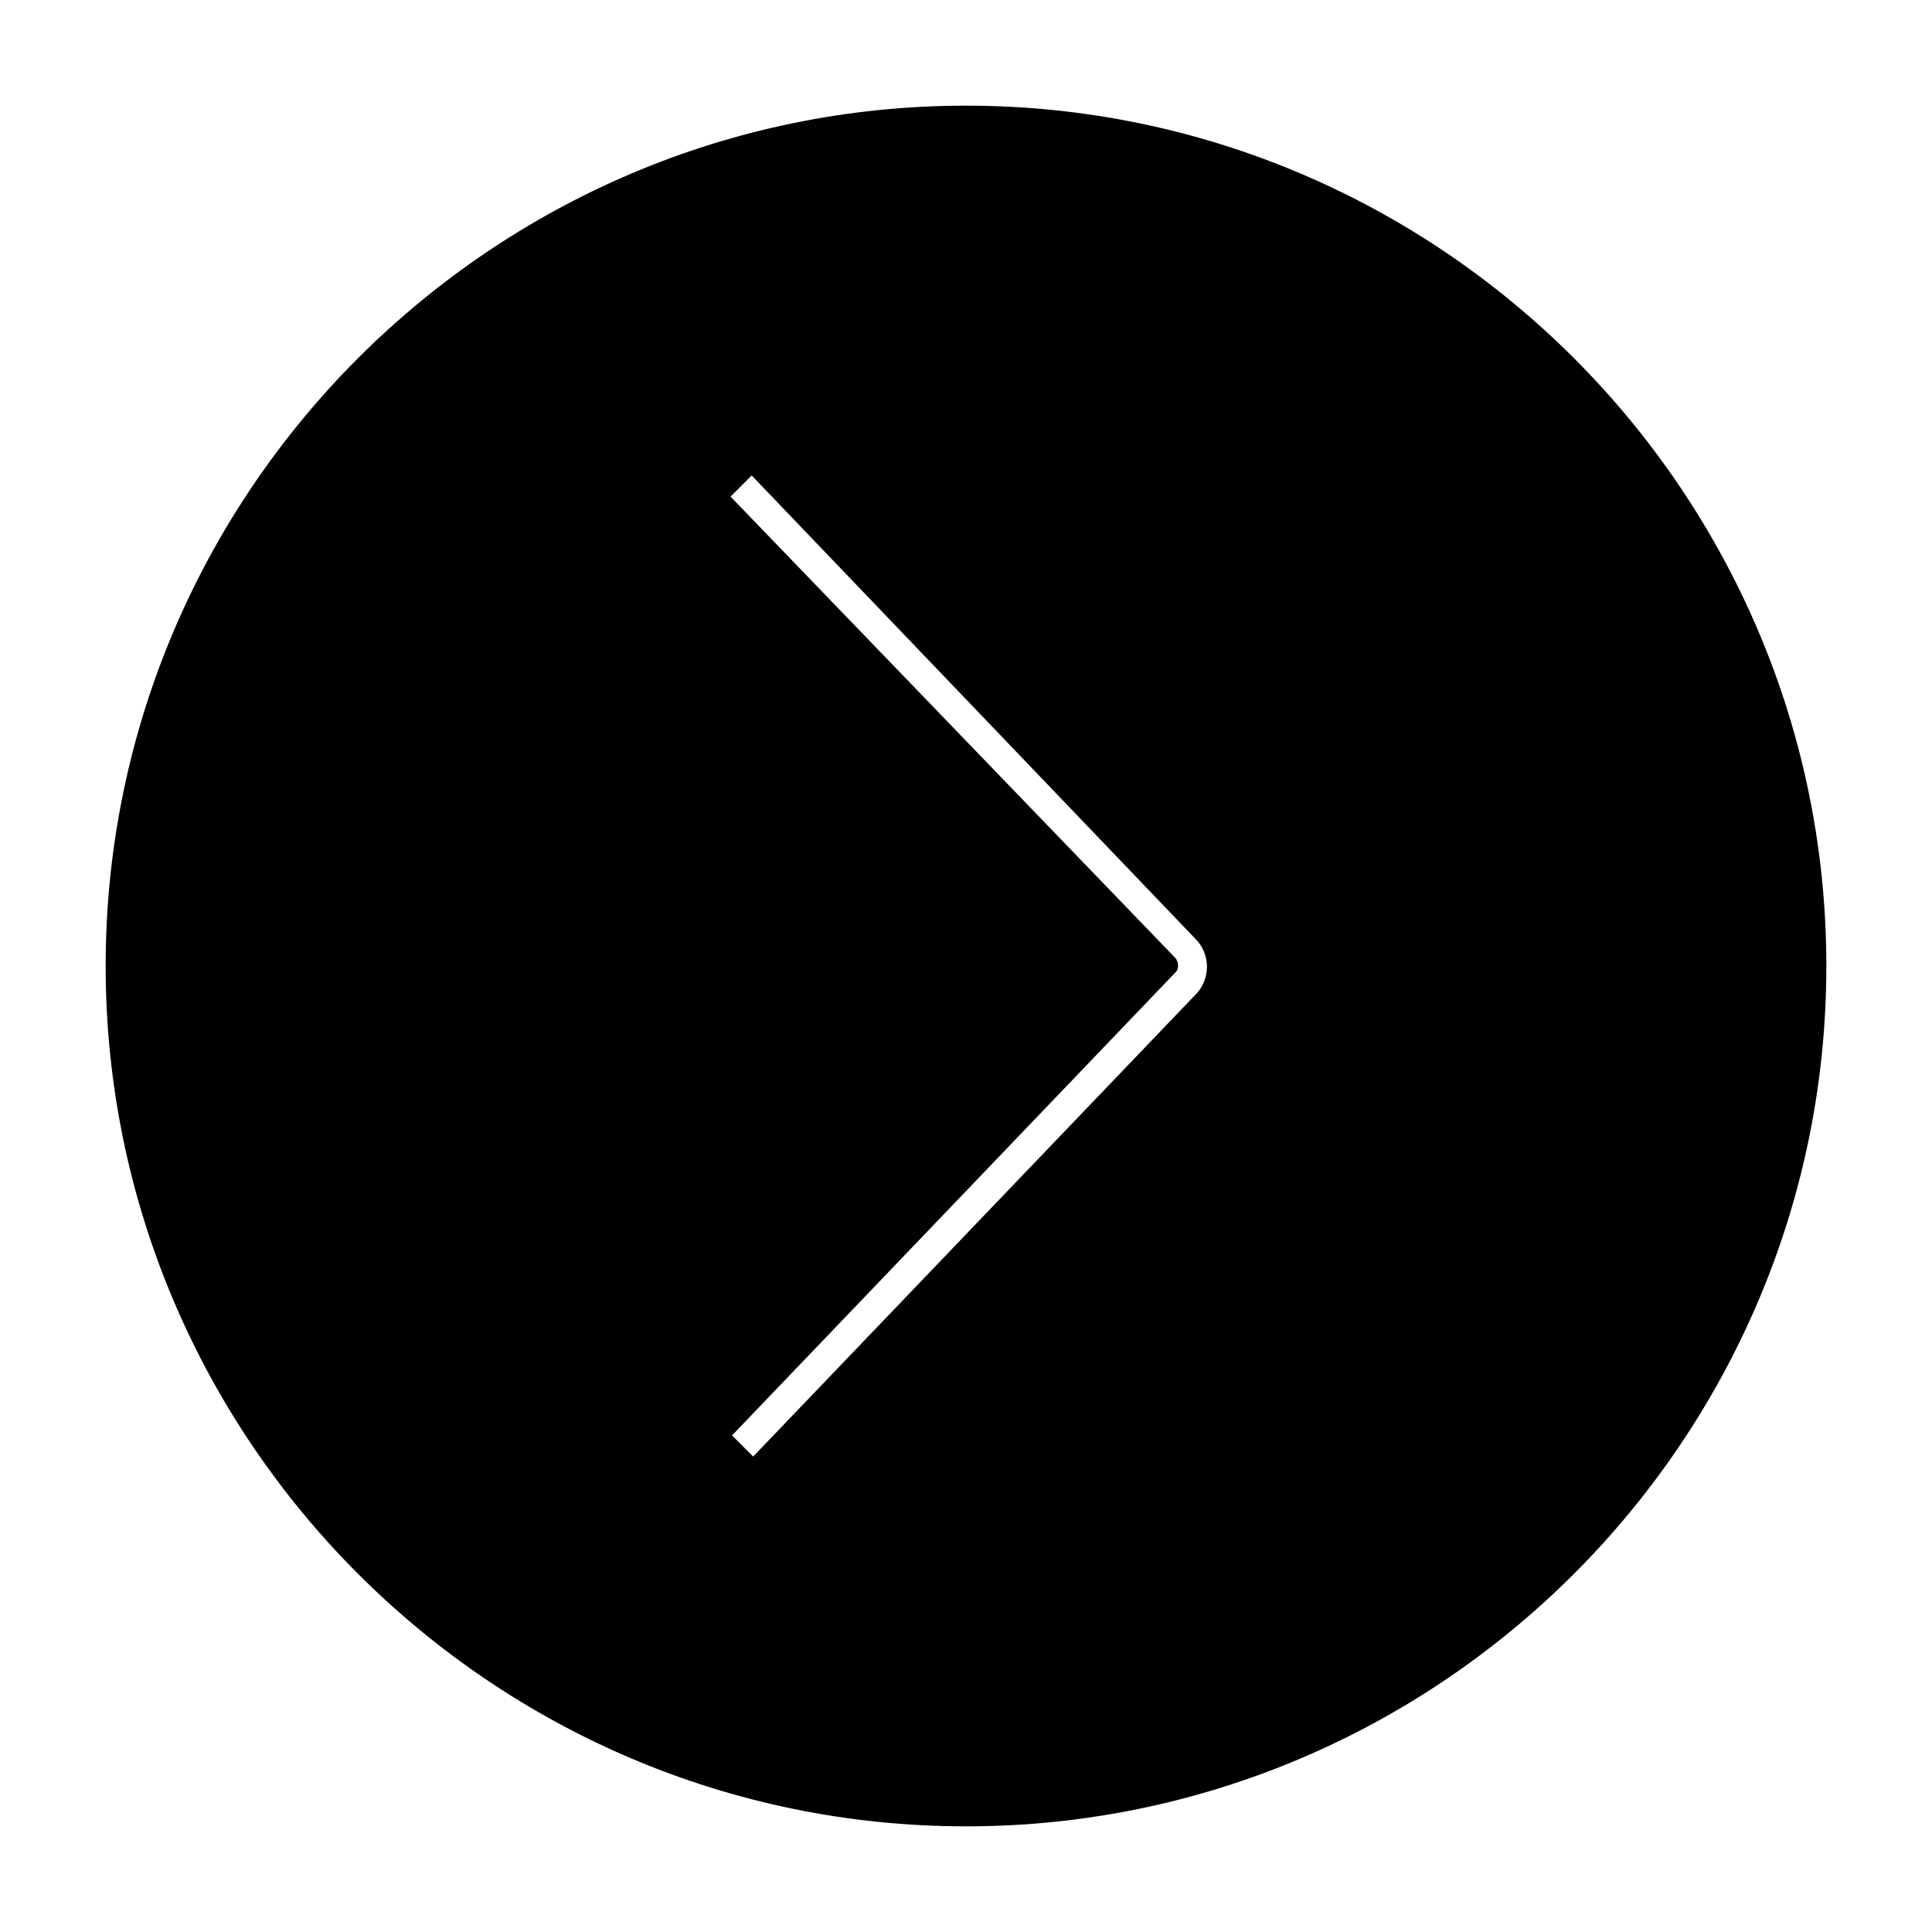<svg xmlns="http://www.w3.org/2000/svg" viewBox="0 0 128 128"><path d="M64 7C32.6 7 7 32.6 7 64s25.6 57 57 57 57-25.6 57-57S95.4 7 64 7zm15.3 58.8L49.9 96.5l-1.4-1.4 29.4-30.7c.2-.2.2-.6 0-.9L48.4 32.9l1.4-1.4 29.4 30.7c1 1 1 2.6.1 3.6z"/></svg>